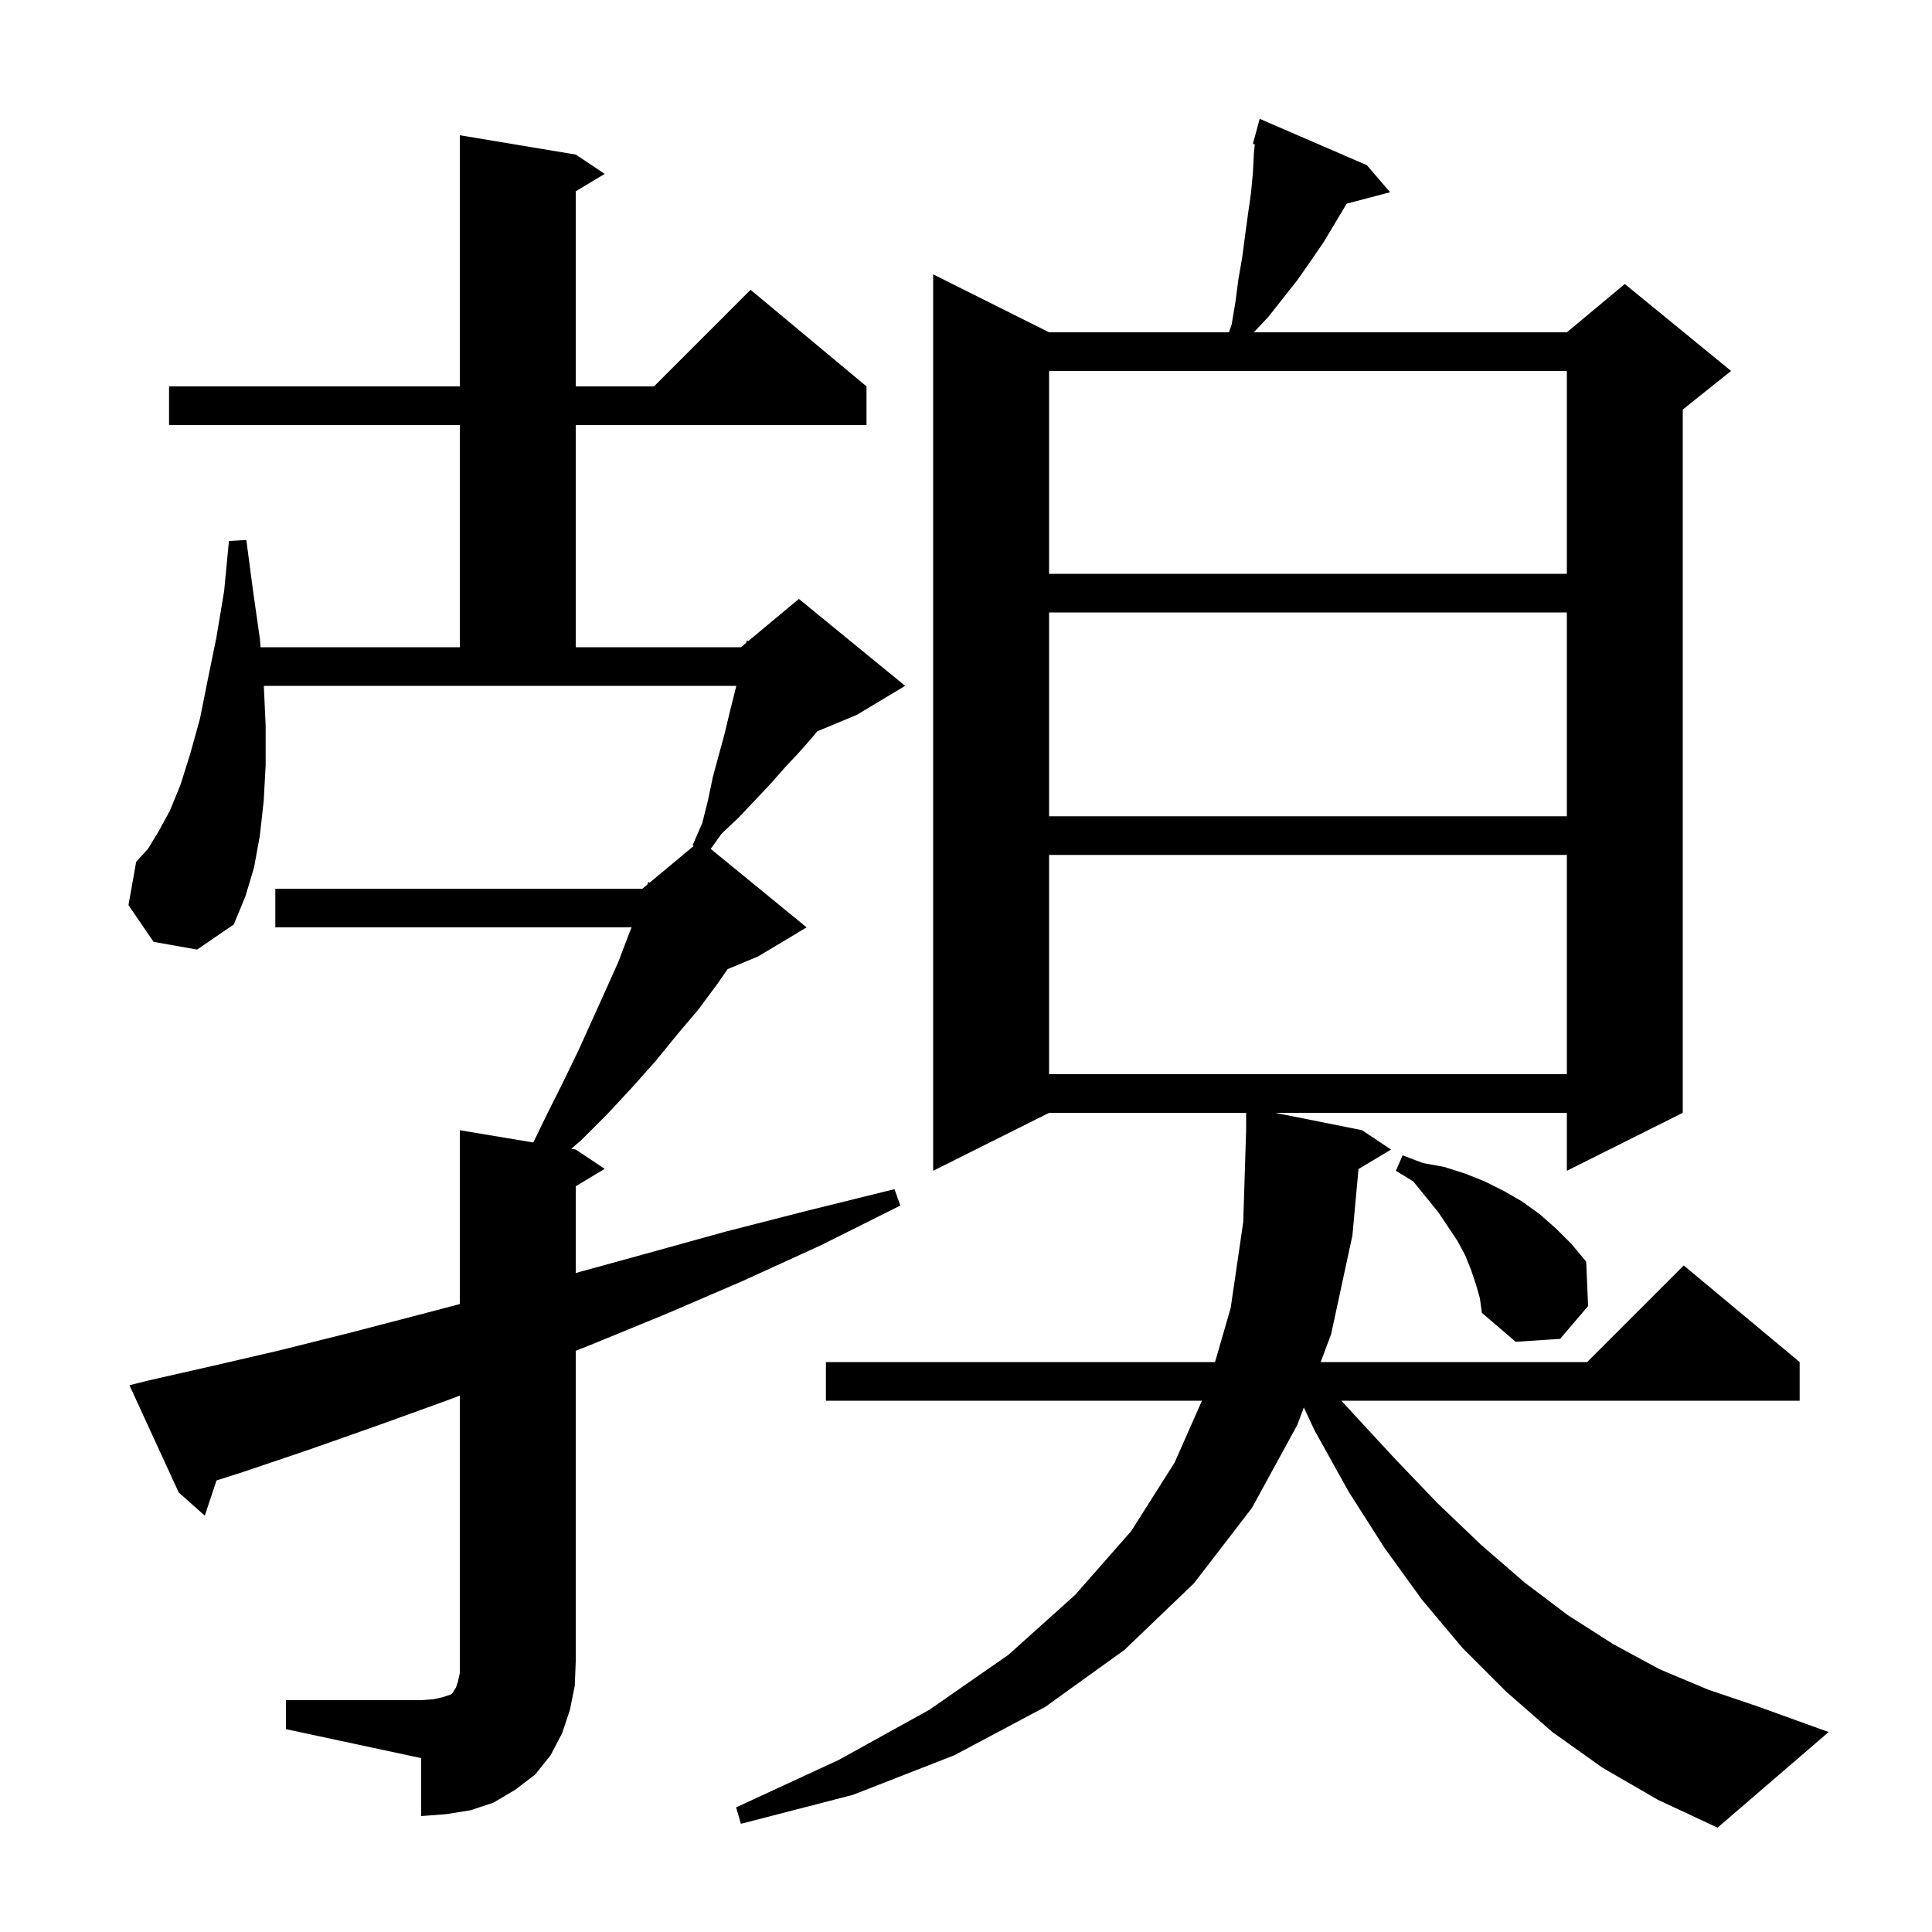 <svg xmlns="http://www.w3.org/2000/svg" xmlns:xlink="http://www.w3.org/1999/xlink" version="1.1" baseProfile="full" viewBox="0 0 200 200" width="200" height="200"><g fill="currentColor"><path d="M 140.631 121.021 L 140.0 127.9 L 137.8 138.1 L 136.72 141.0 L 164.3 141.0 L 174.3 131.0 L 186.3 141.0 L 186.3 145.0 L 138.852 145.0 L 139.5 145.7 L 144.3 150.9 L 148.8 155.6 L 153.3 159.9 L 157.8 163.8 L 162.3 167.2 L 167.0 170.2 L 171.8 172.8 L 176.8 174.9 L 182.1 176.7 L 189.3 179.3 L 177.8 189.2 L 171.6 186.3 L 165.9 183.0 L 160.7 179.3 L 155.9 175.1 L 151.4 170.6 L 147.2 165.6 L 143.3 160.2 L 139.6 154.4 L 136.1 148.1 L 134.97 145.7 L 134.3 147.5 L 129.6 156.1 L 123.6 163.9 L 116.4 170.8 L 108.2 176.7 L 98.8 181.7 L 88.3 185.8 L 76.7 188.8 L 76.2 187.1 L 86.8 182.2 L 96.2 177.0 L 104.4 171.3 L 111.3 165.1 L 117.1 158.5 L 121.6 151.4 L 124.426 145.0 L 85.5 145.0 L 85.5 141.0 L 125.781 141.0 L 127.4 135.4 L 128.7 126.5 L 129.0 117.0 L 129.0 115.2 L 108.6 115.2 L 96.6 121.2 L 96.6 28.4 L 108.6 34.4 L 127.222 34.4 L 127.5 33.6 L 127.9 31.2 L 128.2 28.9 L 128.6 26.6 L 128.9 24.3 L 129.2 22.1 L 129.5 20.0 L 129.7 17.9 L 129.8 15.9 L 129.896 14.937 L 129.7 14.9 L 130.4 12.3 L 141.5 17.1 L 143.9 19.9 L 139.41 21.082 L 139.4 21.1 L 137.0 25.1 L 135.7 27.0 L 134.3 29.0 L 131.3 32.8 L 129.789 34.4 L 162.2 34.4 L 168.2 29.4 L 179.2 38.4 L 174.2 42.4 L 174.2 115.2 L 162.2 121.2 L 162.2 115.2 L 132.0 115.2 L 141.0 117.0 L 144.0 119.0 Z M 29.6 176.0 L 43.6 176.0 L 44.9 175.9 L 45.8 175.7 L 46.7 175.4 L 46.9 175.2 L 47.0 175.0 L 47.2 174.7 L 47.4 174.1 L 47.6 173.2 L 47.6 144.47 L 46.2 145.0 L 39.0 147.6 L 31.9 150.1 L 25.1 152.4 L 22.415 153.254 L 21.2 156.9 L 18.5 154.5 L 13.4 143.4 L 15.4 142.9 L 22.0 141.4 L 28.9 139.8 L 36.1 138.0 L 43.4 136.1 L 47.6 134.995 L 47.6 117.0 L 55.207 118.268 L 56.6 115.4 L 58.3 112.0 L 59.9 108.7 L 62.7 102.5 L 64.0 99.6 L 65.1 96.7 L 65.385 96.0 L 28.5 96.0 L 28.5 92.0 L 66.5 92.0 L 67.008 91.577 L 67.1 91.3 L 67.251 91.374 L 71.816 87.57 L 71.7 87.5 L 72.7 85.2 L 73.3 82.8 L 73.8 80.4 L 75.0 76.0 L 75.5 73.9 L 76.225 71.0 L 27.309 71.0 L 27.5 75.1 L 27.5 79.2 L 27.3 82.9 L 26.9 86.5 L 26.3 89.8 L 25.4 92.8 L 24.2 95.7 L 20.4 98.3 L 15.9 97.5 L 13.3 93.7 L 14.1 89.2 L 15.3 87.9 L 16.4 86.1 L 17.6 83.9 L 18.7 81.2 L 19.7 78.0 L 20.7 74.4 L 21.5 70.4 L 22.4 66.0 L 23.2 61.2 L 23.7 56.0 L 25.5 55.9 L 26.2 61.2 L 26.9 66.1 L 26.977 67.0 L 47.6 67.0 L 47.6 44.0 L 17.5 44.0 L 17.5 40.0 L 47.6 40.0 L 47.6 14.0 L 59.6 16.0 L 62.6 18.0 L 59.6 19.8 L 59.6 40.0 L 67.7 40.0 L 77.7 30.0 L 89.7 40.0 L 89.7 44.0 L 59.6 44.0 L 59.6 67.0 L 76.7 67.0 L 77.245 66.545 L 77.3 66.3 L 77.451 66.374 L 82.7 62.0 L 93.7 71.0 L 88.7 74.0 L 84.599 75.709 L 84.2 76.2 L 82.8 77.8 L 81.3 79.4 L 79.8 81.1 L 78.2 82.8 L 76.5 84.6 L 74.7 86.3 L 73.573 87.878 L 83.5 96.0 L 78.5 99.0 L 75.322 100.324 L 74.3 101.8 L 72.3 104.5 L 70.1 107.1 L 67.9 109.8 L 65.5 112.5 L 62.9 115.3 L 60.2 118.0 L 59.135 118.923 L 59.6 119.0 L 62.6 121.0 L 59.6 122.8 L 59.6 131.78 L 66.8 129.8 L 75.1 127.5 L 83.7 125.3 L 92.6 123.1 L 93.2 124.8 L 85.0 128.9 L 76.9 132.6 L 69.0 136.0 L 61.2 139.2 L 59.6 139.832 L 59.6 172.0 L 59.5 174.5 L 59.0 177.0 L 58.2 179.4 L 57.0 181.7 L 55.4 183.7 L 53.3 185.3 L 51.1 186.6 L 48.7 187.4 L 46.2 187.8 L 43.6 188.0 L 43.6 182.0 L 29.6 179.0 Z M 152.8 133.0 L 152.3 131.5 L 151.7 130.0 L 150.9 128.5 L 148.9 125.5 L 146.3 122.3 L 144.5 121.2 L 145.2 119.6 L 147.3 120.4 L 149.5 120.8 L 151.7 121.5 L 153.7 122.3 L 155.7 123.3 L 157.6 124.4 L 159.4 125.7 L 161.1 127.2 L 162.7 128.8 L 164.2 130.6 L 164.4 135.2 L 161.5 138.6 L 156.9 138.9 L 153.4 135.9 L 153.2 134.4 Z M 108.6 88.5 L 108.6 111.2 L 162.2 111.2 L 162.2 88.5 Z M 108.6 63.4 L 108.6 84.5 L 162.2 84.5 L 162.2 63.4 Z M 108.6 38.4 L 108.6 59.4 L 162.2 59.4 L 162.2 38.4 Z "/></g></svg>